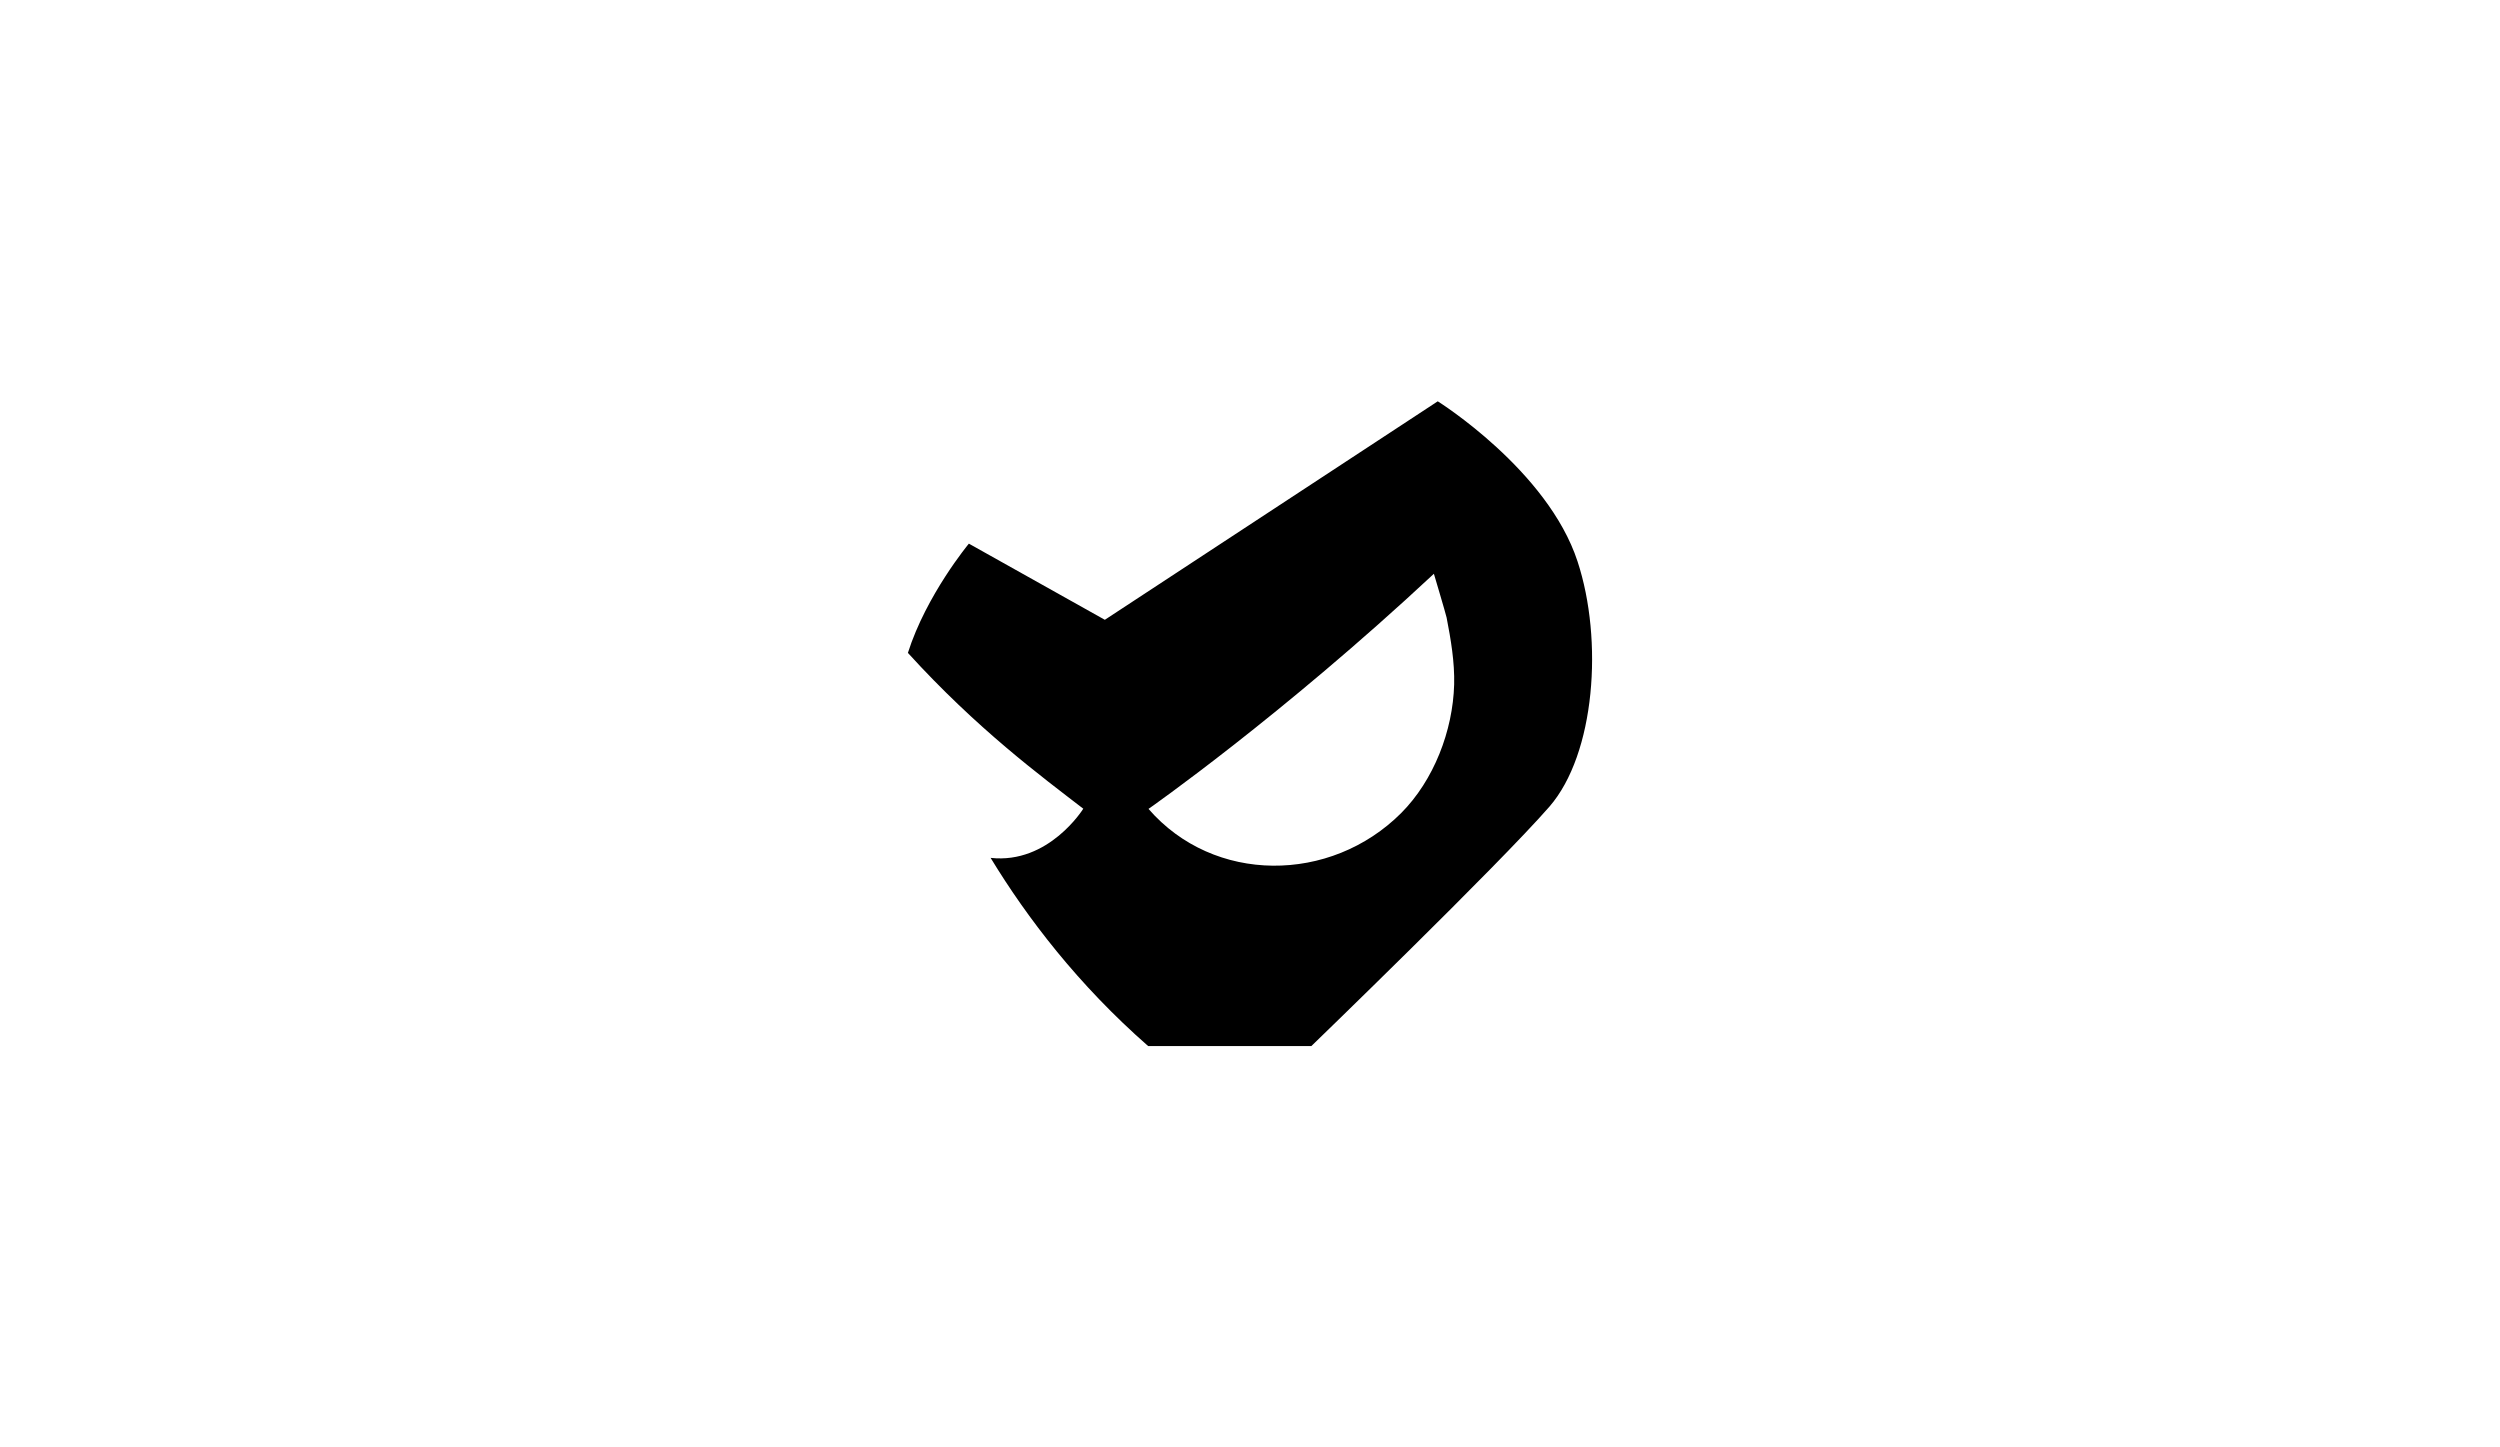 <svg xmlns="http://www.w3.org/2000/svg" fill="none" viewBox="0 0 760 440"><path fill="#fff" d="M0 0h760v440H0z"/><path fill="#000" d="M479.588 170.719c-9.073-27.815-42.51-48.719-42.51-48.719l-101.206 66.42-41.333-23.152s-12.938 15.566-18.539 33.21c21.059 23.152 40.494 37.481 53.319 47.371 0 0-10.473 16.914-28.172 14.947 11.146 18.319 26.66 38.604 47.887 57.204h49.623s56.68-54.788 72.362-72.769c13.946-16.072 16.41-50.63 8.569-74.512Zm-53.599 76.422c-21.507 21.522-57.016 21.634-76.843-1.236 0 0 40.326-28.153 86.756-71.477 0 0 3.585 12.025 3.865 13.317 1.288 6.631 2.464 13.543 2.296 20.342-.392 14.048-6.161 29.108-16.13 39.11l.056-.056Z"/></svg>